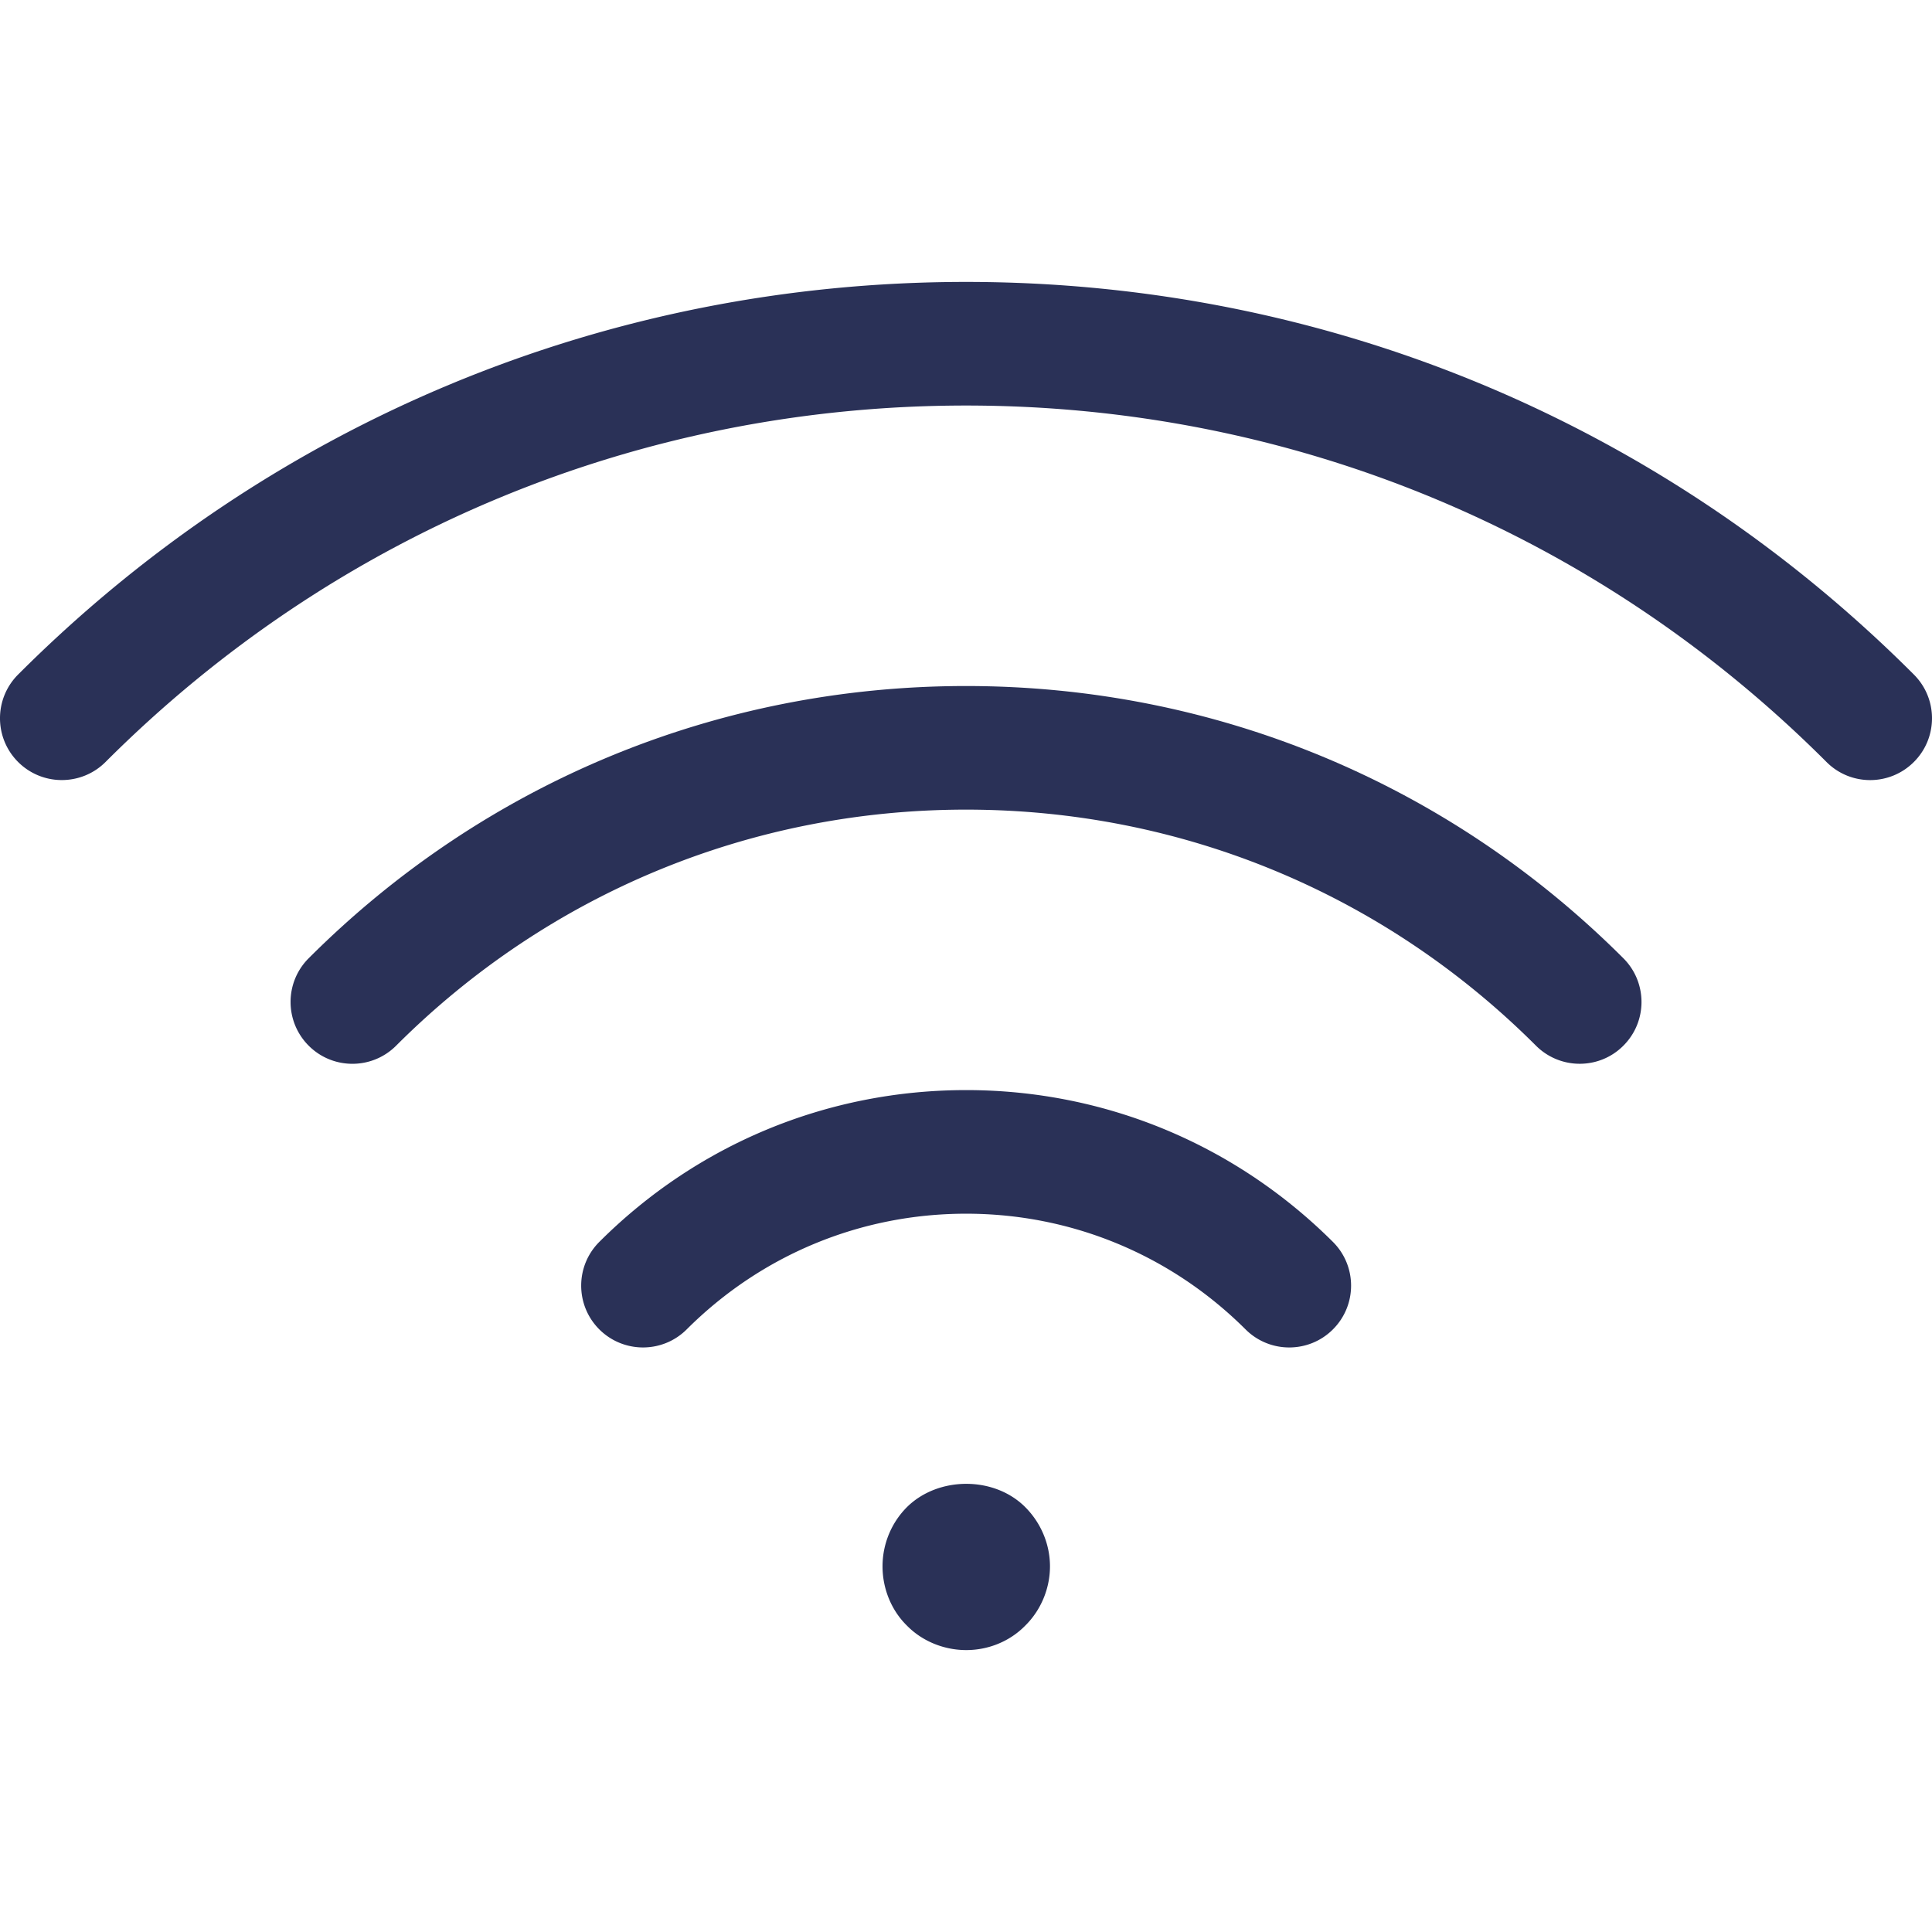 <svg xmlns="http://www.w3.org/2000/svg" version="1.1" xmlns:xlink="http://www.w3.org/1999/xlink" width="512" height="512" x="0" y="0" viewBox="0 0 512.003 512.003" style="enable-background:new 0 0 512 512" xml:space="preserve"><g><path d="M256.033 288.887c-36.697 0-71.22 14.279-97.205 40.229-6.399 6.39-6.408 16.764-.018 23.172 6.399 6.39 16.764 6.408 23.172.018 19.799-19.764 46.104-30.662 74.051-30.662 27.911 0 54.216 10.889 74.068 30.671a16.33 16.33 0 0 0 11.564 4.775c4.207 0 8.404-1.597 11.608-4.819 6.39-6.408 6.372-16.782-.044-23.163-26.047-25.942-60.561-40.221-97.196-40.221zM256.016 181.805c-65.806 0-127.681 25.621-174.211 72.143-6.399 6.39-6.399 16.764 0 23.172 6.399 6.399 16.773 6.399 23.172 0 40.344-40.336 93.992-62.558 151.048-62.558 57.029 0 110.668 22.222 151.03 62.558a16.37 16.37 0 0 0 11.59 4.792c4.198 0 8.387-1.597 11.573-4.801 6.399-6.39 6.399-16.764-.009-23.163-46.549-46.522-108.405-72.143-174.193-72.143z" fill="#2a3157" opacity="1" data-original="#000000"></path><path d="M507.205 178.77c-67.057-67.111-156.266-104.056-251.19-104.056S71.874 111.659 4.799 178.761c-6.399 6.399-6.399 16.773 0 23.172a16.335 16.335 0 0 0 11.582 4.792c4.198 0 8.395-1.597 11.59-4.792 60.889-60.907 141.871-94.462 228.045-94.462s167.146 33.555 228.018 94.454c6.381 6.416 16.764 6.408 23.163.009 6.407-6.391 6.407-16.766.008-23.164zM240.361 399.395c-4.171 4.171-6.479 9.842-6.479 15.708s2.307 11.635 6.479 15.717c4.082 4.162 9.851 6.47 15.708 6.47 5.857 0 11.537-2.299 15.62-6.47 4.162-4.082 6.567-9.851 6.567-15.717s-2.396-11.537-6.567-15.708c-8.254-8.263-23.075-8.165-31.328 0z" fill="#2a3157" opacity="1" data-original="#000000"></path></g></svg>